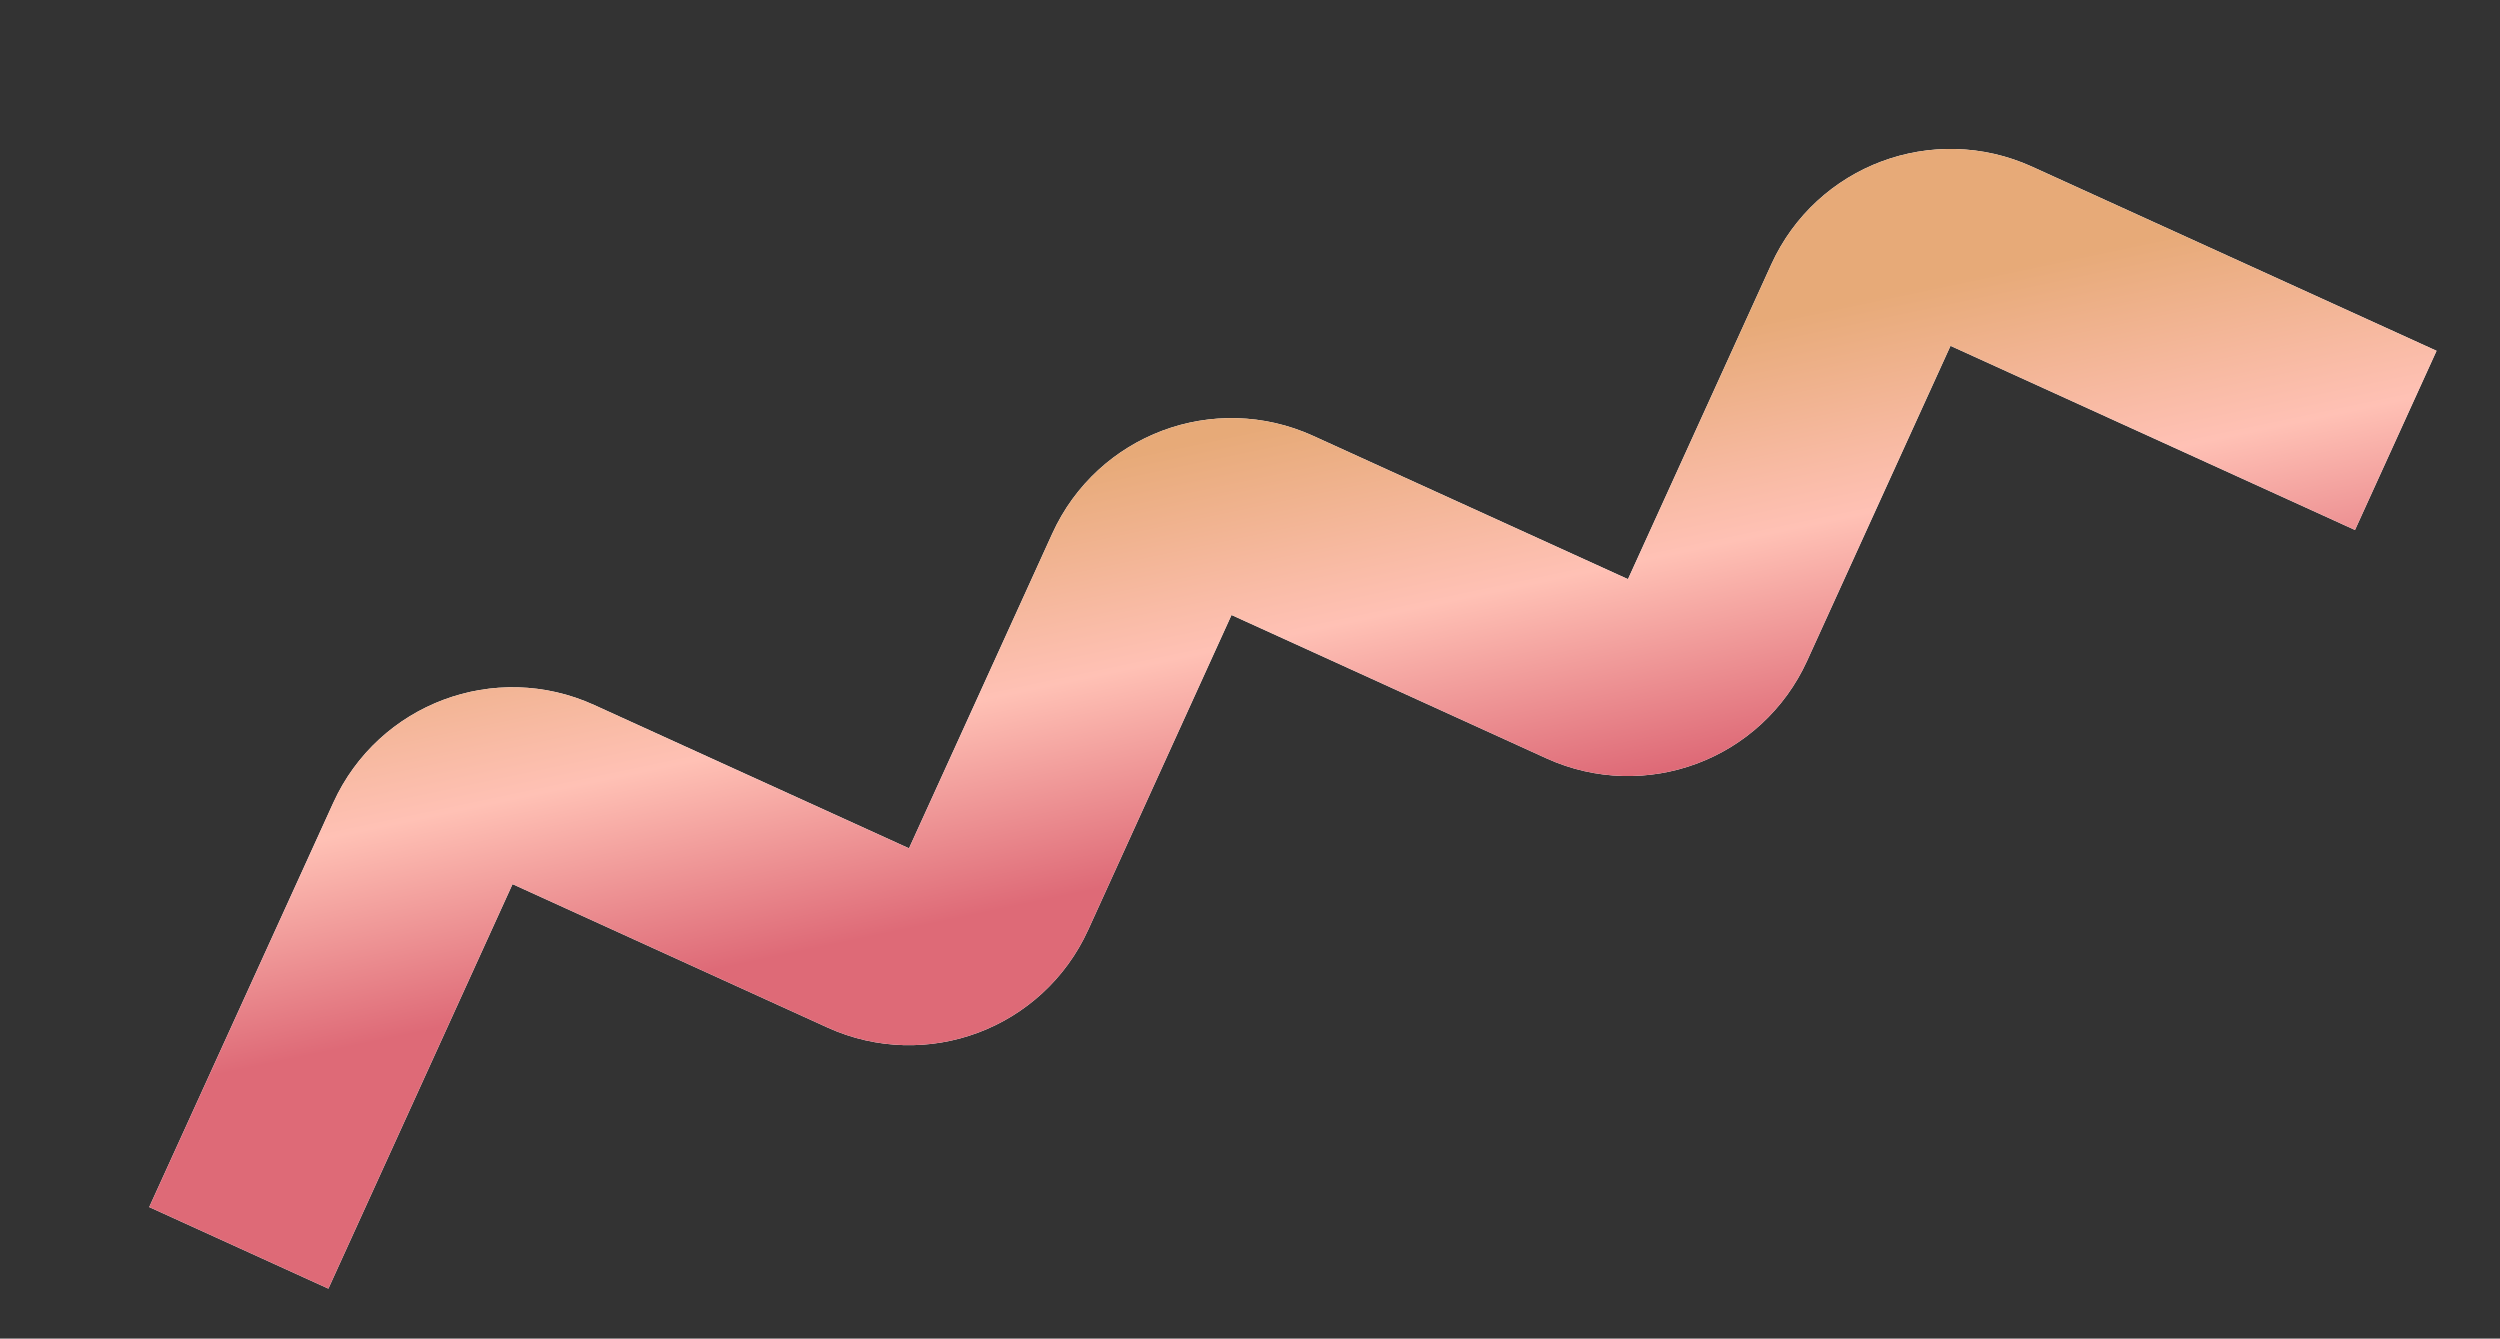 <?xml version="1.0" encoding="UTF-8"?> <svg xmlns="http://www.w3.org/2000/svg" width="127" height="68" viewBox="0 0 127 68" fill="none"><rect x="0" y="0" width="127" height="68" fill="#333333" stroke="none"/> <path d="M12.131 63.391L21.486 42.842C22.63 40.329 25.595 39.219 28.108 40.363L44.105 47.646C46.619 48.79 49.584 47.68 50.728 45.167L58.01 29.17C59.154 26.656 62.119 25.546 64.633 26.691L80.63 33.973C83.143 35.117 86.108 34.008 87.252 31.494L94.535 15.497C95.679 12.983 98.644 11.874 101.157 13.018L121.705 22.372" stroke="white" stroke-width="10"></path> <path d="M12.131 63.391L21.486 42.842C22.63 40.329 25.595 39.219 28.108 40.363L44.105 47.646C46.619 48.79 49.584 47.68 50.728 45.167L58.01 29.17C59.154 26.656 62.119 25.546 64.633 26.691L80.63 33.973C83.143 35.117 86.108 34.008 87.252 31.494L94.535 15.497C95.679 12.983 98.644 11.874 101.157 13.018L121.705 22.372" stroke="url(#paint0_linear)" stroke-width="10"></path> <defs> <linearGradient id="paint0_linear" x1="59.849" y1="22.571" x2="64.241" y2="43.37" gradientUnits="userSpaceOnUse"> <stop stop-color="#E7AA78"></stop> <stop offset="0.5" stop-color="#FFC1B5"></stop> <stop offset="1" stop-color="#DE6A77"></stop> </linearGradient> </defs> </svg> 